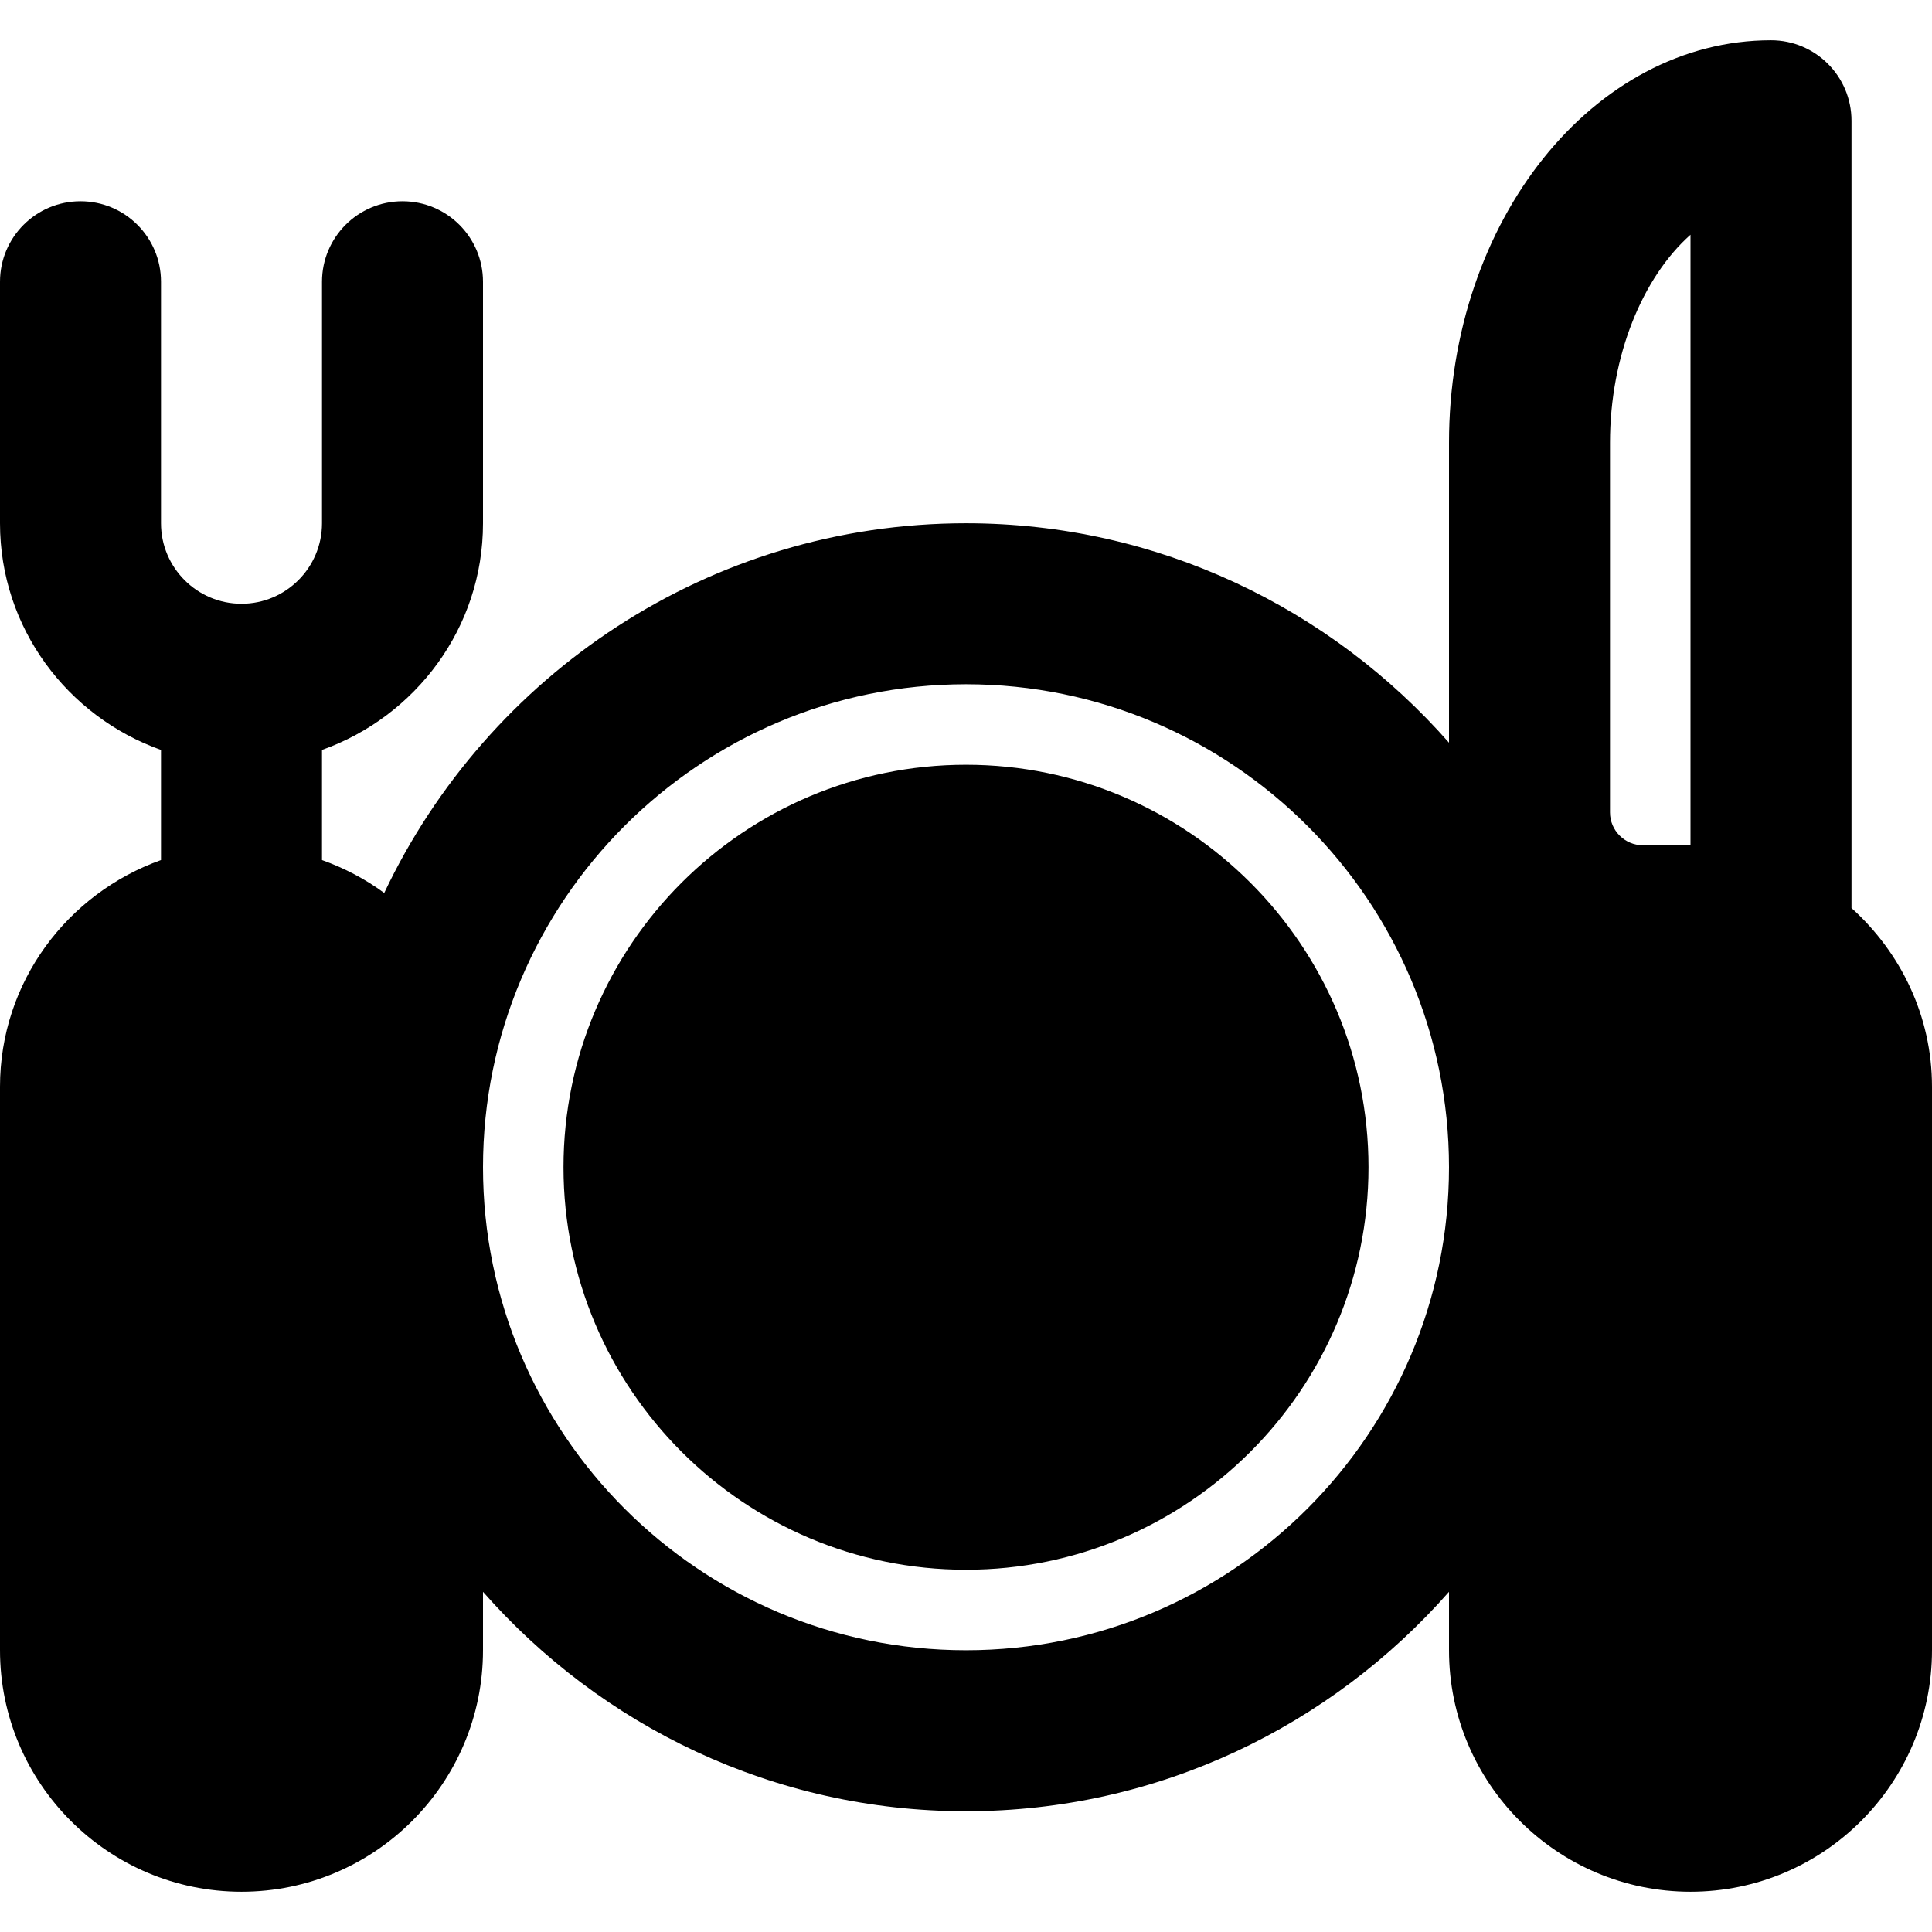 <?xml version="1.0" encoding="iso-8859-1"?>
<!-- Uploaded to: SVG Repo, www.svgrepo.com, Generator: SVG Repo Mixer Tools -->
<svg fill="#000000" height="800px" width="800px" version="1.1" id="Layer_1" xmlns="http://www.w3.org/2000/svg" xmlns:xlink="http://www.w3.org/1999/xlink" 
	 viewBox="0 0 512 512" xml:space="preserve">
<g>
	<g>
		<g>
			<path d="M490.667,240.64V32c0-11.776-9.536-21.333-21.333-21.333C422.272,10.667,384,58.517,384,117.333v79.488
				c-31.296-35.563-77.013-58.155-128-58.155c-68.075,0-126.805,40.171-154.176,97.984c-5.013-3.691-10.539-6.592-16.491-8.725
				v-29.184C110.101,189.909,128,166.443,128,138.667v-64c0-11.776-9.536-21.333-21.333-21.333
				c-11.797,0-21.333,9.557-21.333,21.333v64C85.333,150.421,75.776,160,64,160s-21.333-9.579-21.333-21.333v-64
				c0-11.776-9.536-21.333-21.333-21.333C9.536,53.333,0,62.891,0,74.667v64c0,27.776,17.899,51.243,42.667,60.075v29.184
				C17.899,236.757,0,260.224,0,288v149.333c0,35.285,28.715,64,64,64s64-28.715,64-64v-15.488C159.296,457.408,205.013,480,256,480
				s96.704-22.592,128-58.155v15.488c0,35.285,28.715,64,64,64s64-28.715,64-64V288C512,269.163,503.659,252.373,490.667,240.64z
				 M256,437.333c-70.592,0-128-57.408-128-128s57.408-128,128-128s128,57.408,128,128S326.592,437.333,256,437.333z M448,224
				h-12.629c-4.779,0-8.704-3.904-8.704-8.704v-97.963c0-23.125,8.683-43.883,21.333-55.125V224z"/>
			<path d="M256,202.667c-58.816,0-106.667,47.851-106.667,106.667S197.184,416,256,416s106.667-47.851,106.667-106.667
				S314.816,202.667,256,202.667z"/>
		</g>
	</g>
</g>
</svg>